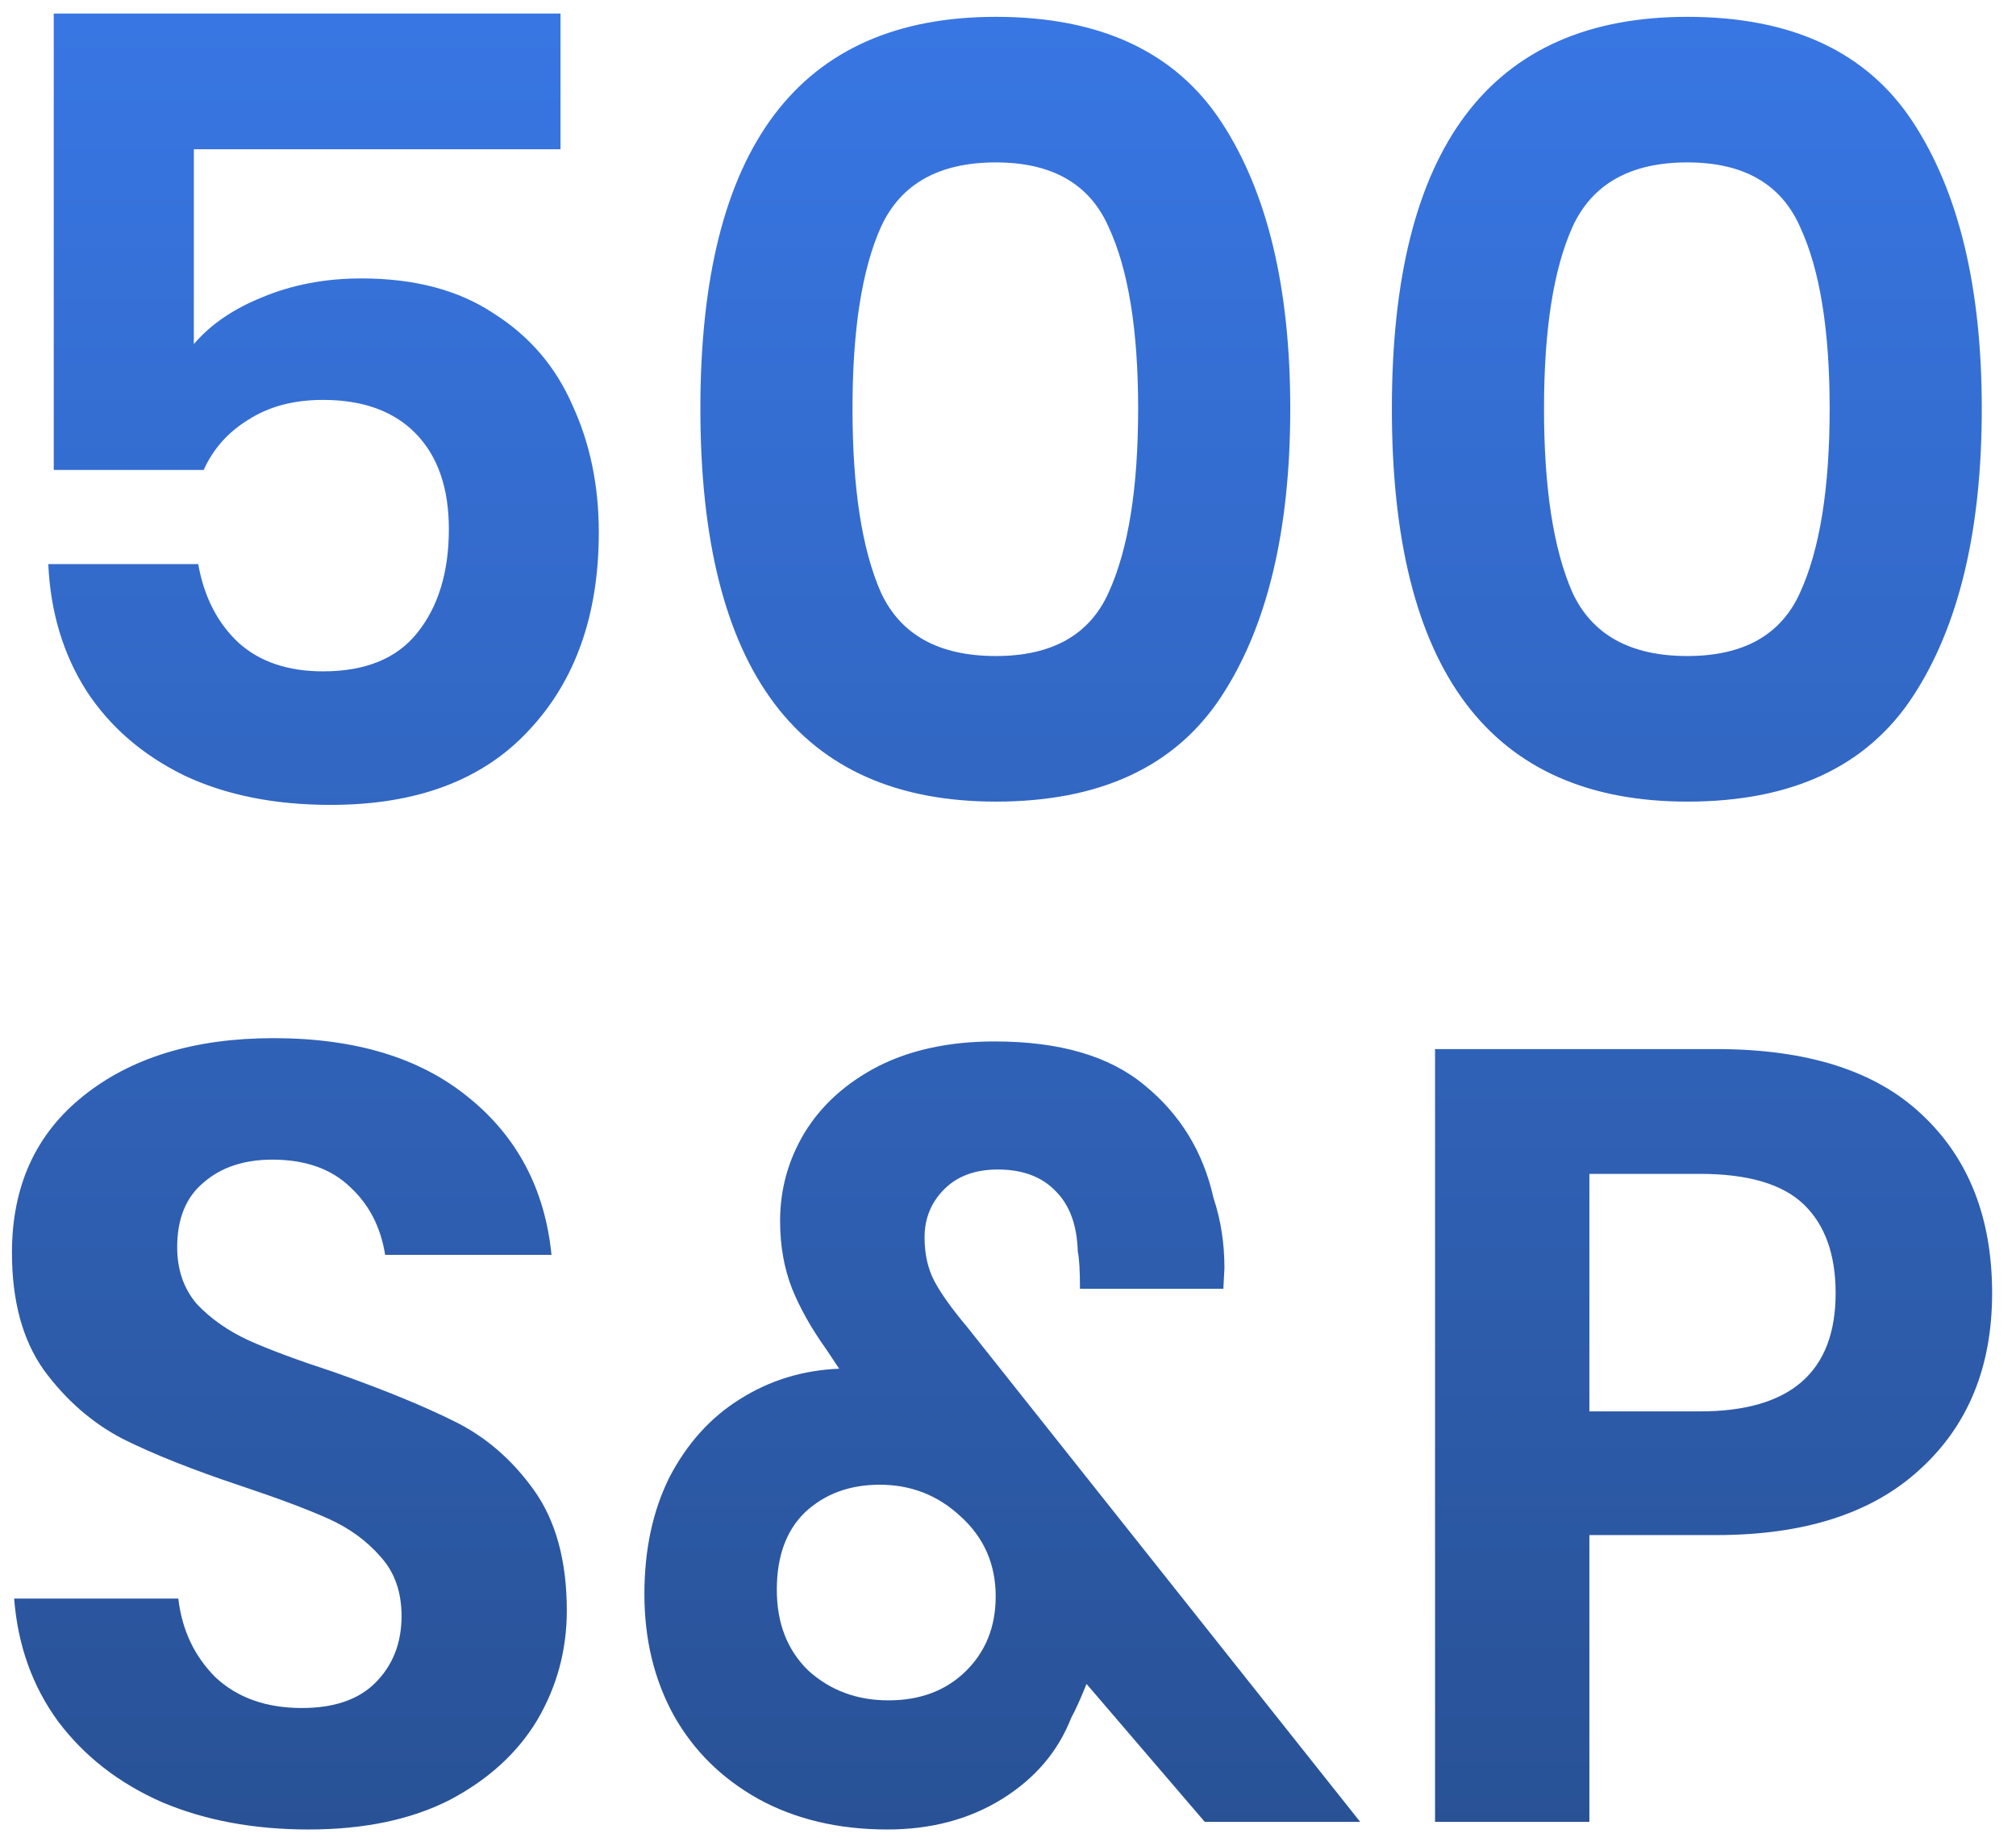 <svg width="83" height="76" viewBox="0 0 83 76" fill="none" xmlns="http://www.w3.org/2000/svg">
<path d="M23.076 6.145H7.981V14.165C8.672 13.354 9.618 12.709 10.82 12.228C12.051 11.717 13.403 11.462 14.875 11.462C17.068 11.462 18.885 11.943 20.327 12.904C21.799 13.835 22.88 15.097 23.571 16.689C24.292 18.251 24.653 19.993 24.653 21.916C24.653 25.31 23.691 28.029 21.769 30.071C19.876 32.114 17.158 33.135 13.613 33.135C11.3 33.135 9.288 32.73 7.575 31.919C5.863 31.078 4.526 29.921 3.565 28.449C2.604 26.947 2.078 25.205 1.988 23.222H8.161C8.401 24.574 8.957 25.655 9.828 26.466C10.699 27.247 11.856 27.638 13.298 27.638C15.04 27.638 16.332 27.112 17.173 26.061C18.044 24.98 18.48 23.553 18.48 21.78C18.48 20.098 18.029 18.791 17.128 17.86C16.227 16.929 14.95 16.463 13.298 16.463C12.096 16.463 11.075 16.734 10.234 17.274C9.393 17.785 8.777 18.476 8.386 19.347H2.213V0.558H23.076V6.145ZM41 33C32.89 33 28.835 27.608 28.835 16.824C28.835 6.07 32.89 0.693 41 0.693C45.296 0.693 48.39 2.135 50.282 5.019C52.175 7.902 53.121 11.837 53.121 16.824C53.121 21.84 52.175 25.791 50.282 28.674C48.39 31.558 45.296 33 41 33ZM45.642 24.394C46.453 22.622 46.858 20.098 46.858 16.824C46.858 13.58 46.453 11.086 45.642 9.344C44.861 7.572 43.313 6.686 41 6.686C38.657 6.686 37.08 7.572 36.269 9.344C35.488 11.086 35.098 13.58 35.098 16.824C35.098 20.098 35.488 22.622 36.269 24.394C37.08 26.136 38.657 27.007 41 27.007C43.313 27.007 44.861 26.136 45.642 24.394ZM69.47 33C61.36 33 57.304 27.608 57.304 16.824C57.304 6.07 61.36 0.693 69.47 0.693C73.766 0.693 76.86 2.135 78.752 5.019C80.645 7.902 81.591 11.837 81.591 16.824C81.591 21.84 80.645 25.791 78.752 28.674C76.86 31.558 73.766 33 69.47 33ZM74.111 24.394C74.922 22.622 75.328 20.098 75.328 16.824C75.328 13.58 74.922 11.086 74.111 9.344C73.33 7.572 71.783 6.686 69.47 6.686C67.127 6.686 65.55 7.572 64.739 9.344C63.958 11.086 63.568 13.58 63.568 16.824C63.568 20.098 63.958 22.622 64.739 24.394C65.55 26.136 67.127 27.007 69.47 27.007C71.783 27.007 73.33 26.136 74.111 24.394ZM23.336 66.304C23.336 67.926 22.931 69.428 22.12 70.809C21.309 72.161 20.107 73.258 18.515 74.099C16.923 74.91 14.986 75.315 12.703 75.315C10.45 75.315 8.437 74.94 6.665 74.189C4.892 73.408 3.465 72.296 2.384 70.855C1.333 69.413 0.732 67.731 0.582 65.808H7.341C7.491 67.1 8.001 68.181 8.873 69.052C9.774 69.893 10.96 70.314 12.432 70.314C13.754 70.314 14.76 69.968 15.451 69.278C16.172 68.557 16.532 67.64 16.532 66.529C16.532 65.538 16.247 64.727 15.676 64.096C15.106 63.435 14.385 62.909 13.514 62.519C12.642 62.128 11.441 61.678 9.909 61.167C7.926 60.506 6.304 59.86 5.043 59.229C3.781 58.569 2.699 57.622 1.798 56.391C0.927 55.159 0.492 53.552 0.492 51.569C0.492 48.836 1.468 46.688 3.42 45.126C5.403 43.534 8.016 42.738 11.261 42.738C14.625 42.738 17.299 43.549 19.281 45.171C21.294 46.793 22.435 48.956 22.706 51.66H15.857C15.676 50.518 15.196 49.587 14.415 48.866C13.634 48.115 12.567 47.739 11.216 47.739C10.044 47.739 9.098 48.055 8.377 48.686C7.656 49.286 7.295 50.173 7.295 51.344C7.295 52.275 7.566 53.056 8.107 53.687C8.677 54.288 9.383 54.784 10.224 55.174C11.095 55.565 12.267 56 13.739 56.481C15.781 57.202 17.434 57.878 18.695 58.508C19.987 59.139 21.083 60.086 21.985 61.347C22.886 62.609 23.336 64.261 23.336 66.304ZM49.6 75L44.733 69.323C44.493 69.923 44.283 70.389 44.102 70.719C43.562 72.101 42.615 73.213 41.264 74.054C39.912 74.895 38.335 75.315 36.533 75.315C34.52 75.315 32.748 74.895 31.216 74.054C29.714 73.213 28.557 72.071 27.746 70.629C26.935 69.157 26.53 67.49 26.53 65.628C26.53 63.795 26.875 62.188 27.566 60.806C28.287 59.425 29.248 58.358 30.45 57.607C31.681 56.826 33.048 56.406 34.55 56.346L34.009 55.535C33.408 54.694 32.943 53.867 32.612 53.056C32.282 52.215 32.117 51.284 32.117 50.263C32.117 48.971 32.447 47.77 33.108 46.658C33.799 45.517 34.805 44.6 36.127 43.91C37.479 43.219 39.086 42.873 40.948 42.873C43.622 42.873 45.679 43.474 47.121 44.675C48.593 45.877 49.539 47.424 49.96 49.316C50.261 50.218 50.411 51.179 50.411 52.2L50.366 53.056H44.463C44.463 52.305 44.433 51.795 44.373 51.524C44.343 50.443 44.042 49.617 43.472 49.046C42.901 48.445 42.105 48.145 41.084 48.145C40.152 48.145 39.416 48.415 38.876 48.956C38.335 49.497 38.065 50.158 38.065 50.939C38.065 51.63 38.2 52.23 38.47 52.741C38.74 53.252 39.191 53.883 39.822 54.633L55.998 75H49.6ZM36.578 69.999C37.869 69.999 38.921 69.608 39.732 68.827C40.573 68.016 40.993 66.98 40.993 65.718C40.993 64.396 40.513 63.3 39.551 62.429C38.62 61.557 37.509 61.122 36.217 61.122C34.986 61.122 33.964 61.497 33.153 62.248C32.372 62.999 31.982 64.066 31.982 65.448C31.982 66.829 32.417 67.941 33.288 68.782C34.19 69.593 35.286 69.999 36.578 69.999ZM65.436 63.195V75H59.082V43.188H70.662C74.417 43.188 77.241 44.09 79.133 45.892C81.056 47.694 82.017 50.143 82.017 53.237C82.017 56.271 81.026 58.689 79.043 60.491C77.091 62.293 74.297 63.195 70.662 63.195H65.436ZM69.987 58.103C73.711 58.103 75.574 56.481 75.574 53.237C75.574 51.645 75.138 50.428 74.267 49.587C73.396 48.746 71.969 48.325 69.987 48.325H65.436V58.103H69.987Z" fill="url(#paint0_linear_821_4833)"/>
<defs>
<linearGradient id="paint0_linear_821_4833" x1="40.93" y1="1" x2="40.93" y2="75" gradientUnits="userSpaceOnUse">
<stop stop-color="#3876E3"/>
<stop offset="1" stop-color="#295296"/>
</linearGradient>
</defs>
</svg>
